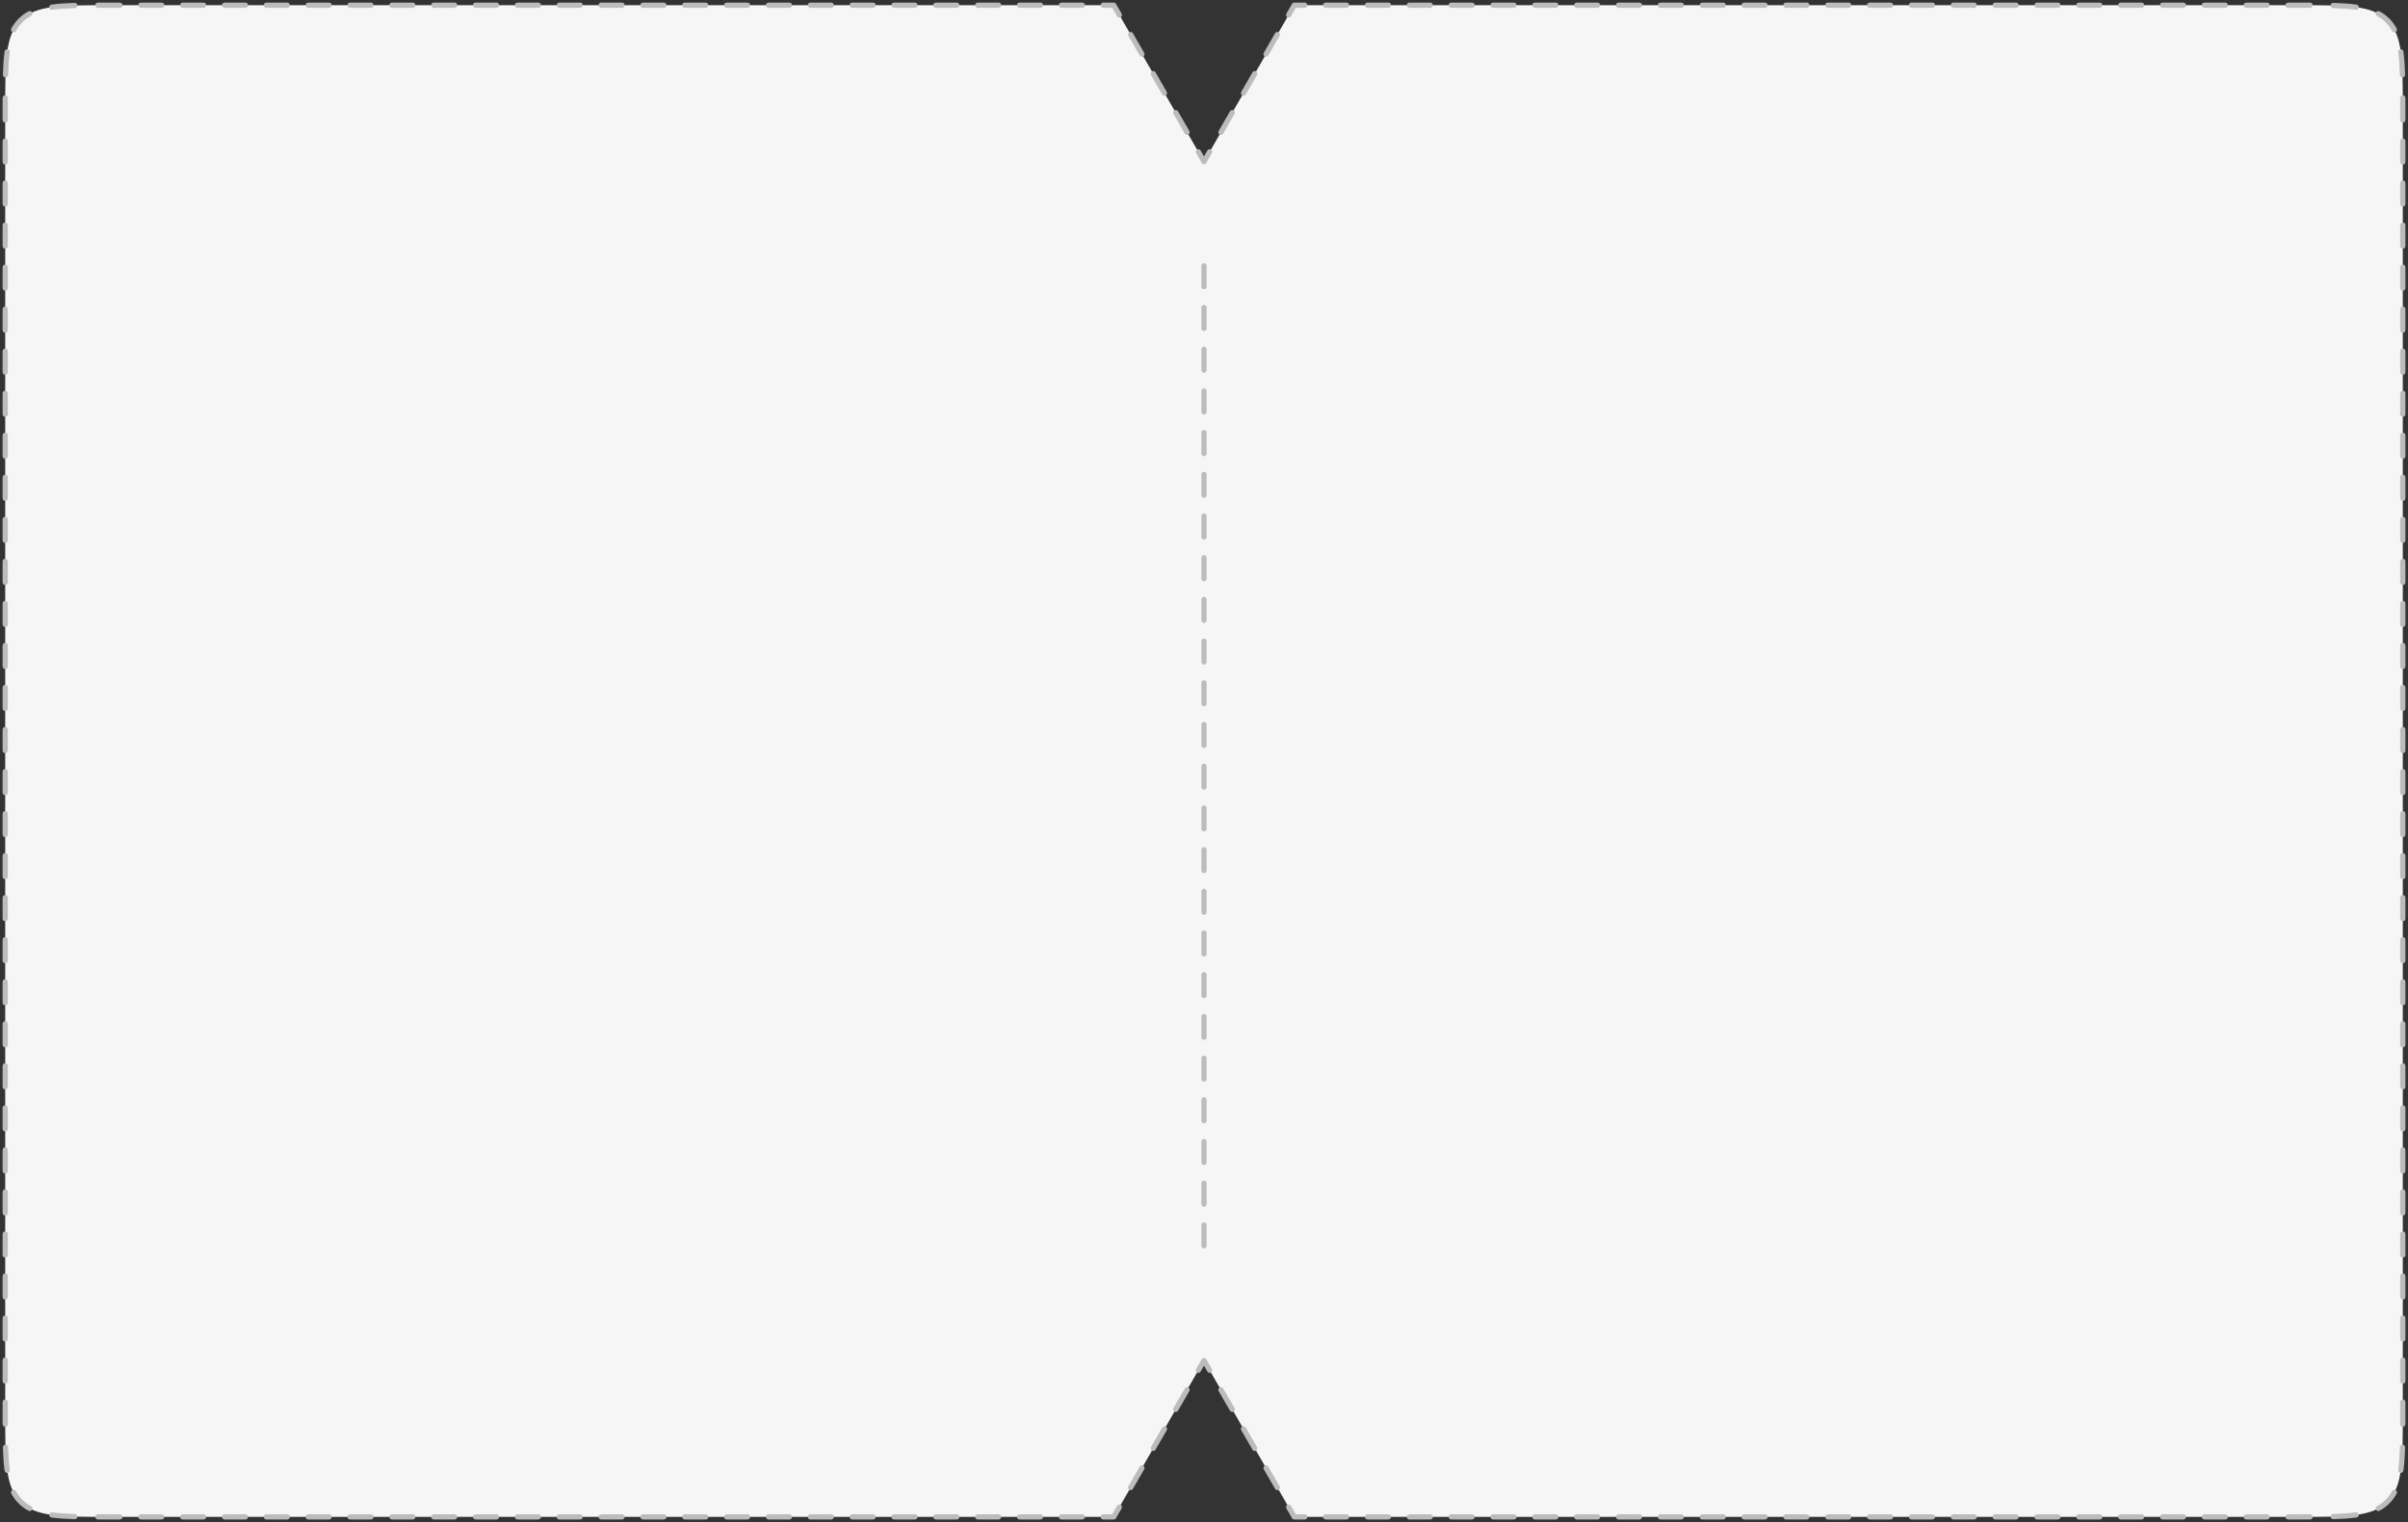<?xml version="1.0" encoding="UTF-8"?> <svg xmlns="http://www.w3.org/2000/svg" width="462" height="292" viewBox="0 0 462 292" fill="none"><rect x="0" y="0" width="462" height="292" fill="#333333" stroke="none"/><path fill-rule="evenodd" clip-rule="evenodd" d="M248.321 1L231 31L213.679 1H21C11.572 1 6.858 1 3.929 3.929C1 6.858 1 11.572 1 21V271C1 280.428 1 285.142 3.929 288.071C6.858 291 11.572 291 21 291H213.679L231 261L248.321 291H441C450.428 291 455.142 291 458.071 288.071C461 285.142 461 280.428 461 271V21C461 11.572 461 6.858 458.071 3.929C455.142 1 450.428 1 441 1H248.321Z" fill="#F6F6F6"></path><path d="M231 31L230.567 31.25C230.656 31.405 230.821 31.5 231 31.5C231.179 31.5 231.344 31.405 231.433 31.25L231 31ZM248.321 1V0.5C248.142 0.5 247.977 0.595 247.887 0.75L248.321 1ZM213.679 1L214.113 0.75C214.023 0.595 213.858 0.5 213.679 0.5V1ZM213.679 291V291.5C213.858 291.5 214.023 291.405 214.113 291.25L213.679 291ZM231 261L231.433 260.75C231.344 260.595 231.179 260.5 231 260.5C230.821 260.5 230.656 260.595 230.567 260.75L231 261ZM248.321 291L247.887 291.25C247.977 291.405 248.142 291.5 248.321 291.5V291ZM230.35 28.875C230.212 28.636 229.907 28.554 229.667 28.692C229.428 28.83 229.346 29.136 229.484 29.375L230.35 28.875ZM227.319 25.625C227.457 25.864 227.763 25.946 228.002 25.808C228.242 25.67 228.323 25.364 228.185 25.125L227.319 25.625ZM226.02 21.375C225.882 21.136 225.576 21.054 225.337 21.192C225.098 21.33 225.016 21.636 225.154 21.875L226.02 21.375ZM222.989 18.125C223.127 18.364 223.433 18.446 223.672 18.308C223.911 18.17 223.993 17.864 223.855 17.625L222.989 18.125ZM221.69 13.875C221.552 13.636 221.246 13.554 221.007 13.692C220.768 13.83 220.686 14.136 220.824 14.375L221.69 13.875ZM218.659 10.625C218.797 10.864 219.103 10.946 219.342 10.808C219.581 10.67 219.663 10.364 219.525 10.125L218.659 10.625ZM217.36 6.375C217.222 6.136 216.916 6.054 216.677 6.192C216.438 6.33 216.356 6.636 216.494 6.875L217.36 6.375ZM214.329 3.125C214.467 3.364 214.773 3.446 215.012 3.308C215.251 3.17 215.333 2.864 215.195 2.625L214.329 3.125ZM211.672 0.5C211.396 0.5 211.172 0.724 211.172 1C211.172 1.276 211.396 1.5 211.672 1.5V0.5ZM207.658 1.5C207.934 1.5 208.158 1.276 208.158 1C208.158 0.724 207.934 0.5 207.658 0.5V1.5ZM203.644 0.5C203.368 0.5 203.144 0.724 203.144 1C203.144 1.276 203.368 1.5 203.644 1.5V0.5ZM199.63 1.5C199.906 1.5 200.13 1.276 200.13 1C200.13 0.724 199.906 0.5 199.63 0.5V1.5ZM195.616 0.5C195.34 0.5 195.116 0.724 195.116 1C195.116 1.276 195.34 1.5 195.616 1.5V0.5ZM191.602 1.5C191.878 1.5 192.102 1.276 192.102 1C192.102 0.724 191.878 0.5 191.602 0.5V1.5ZM187.587 0.5C187.311 0.5 187.087 0.724 187.087 1C187.087 1.276 187.311 1.5 187.587 1.5V0.5ZM183.573 1.5C183.849 1.5 184.073 1.276 184.073 1C184.073 0.724 183.849 0.5 183.573 0.5V1.5ZM179.559 0.5C179.283 0.5 179.059 0.724 179.059 1C179.059 1.276 179.283 1.5 179.559 1.5V0.5ZM175.545 1.5C175.821 1.5 176.045 1.276 176.045 1C176.045 0.724 175.821 0.5 175.545 0.5V1.5ZM171.531 0.5C171.255 0.5 171.031 0.724 171.031 1C171.031 1.276 171.255 1.5 171.531 1.5V0.5ZM167.517 1.5C167.793 1.5 168.017 1.276 168.017 1C168.017 0.724 167.793 0.5 167.517 0.5V1.5ZM163.503 0.5C163.226 0.5 163.003 0.724 163.003 1C163.003 1.276 163.226 1.5 163.503 1.5V0.5ZM159.488 1.5C159.765 1.5 159.988 1.276 159.988 1C159.988 0.724 159.765 0.5 159.488 0.5V1.5ZM155.474 0.5C155.198 0.5 154.974 0.724 154.974 1C154.974 1.276 155.198 1.5 155.474 1.5V0.5ZM151.46 1.5C151.736 1.5 151.96 1.276 151.96 1C151.96 0.724 151.736 0.5 151.46 0.5V1.5ZM147.446 0.5C147.17 0.5 146.946 0.724 146.946 1C146.946 1.276 147.17 1.5 147.446 1.5V0.5ZM143.432 1.5C143.708 1.5 143.932 1.276 143.932 1C143.932 0.724 143.708 0.5 143.432 0.5V1.5ZM139.418 0.5C139.141 0.5 138.918 0.724 138.918 1C138.918 1.276 139.141 1.5 139.418 1.5V0.5ZM135.403 1.5C135.68 1.5 135.903 1.276 135.903 1C135.903 0.724 135.68 0.5 135.403 0.5V1.5ZM131.389 0.5C131.113 0.5 130.889 0.724 130.889 1C130.889 1.276 131.113 1.5 131.389 1.5V0.5ZM127.375 1.5C127.651 1.5 127.875 1.276 127.875 1C127.875 0.724 127.651 0.5 127.375 0.5V1.5ZM123.361 0.5C123.085 0.5 122.861 0.724 122.861 1C122.861 1.276 123.085 1.5 123.361 1.5V0.5ZM119.347 1.5C119.623 1.5 119.847 1.276 119.847 1C119.847 0.724 119.623 0.5 119.347 0.5V1.5ZM115.333 0.5C115.057 0.5 114.833 0.724 114.833 1C114.833 1.276 115.057 1.5 115.333 1.5V0.5ZM111.319 1.5C111.595 1.5 111.819 1.276 111.819 1C111.819 0.724 111.595 0.5 111.319 0.5V1.5ZM107.304 0.5C107.028 0.5 106.804 0.724 106.804 1C106.804 1.276 107.028 1.5 107.304 1.5V0.5ZM103.29 1.5C103.566 1.5 103.79 1.276 103.79 1C103.79 0.724 103.566 0.5 103.29 0.5V1.5ZM99.276 0.5C99 0.5 98.776 0.724 98.776 1C98.776 1.276 99 1.5 99.276 1.5V0.5ZM95.262 1.5C95.538 1.5 95.762 1.276 95.762 1C95.762 0.724 95.538 0.5 95.262 0.5V1.5ZM91.248 0.5C90.972 0.5 90.748 0.724 90.748 1C90.748 1.276 90.972 1.5 91.248 1.5V0.5ZM87.234 1.5C87.51 1.5 87.734 1.276 87.734 1C87.734 0.724 87.51 0.5 87.234 0.5V1.5ZM83.219 0.5C82.943 0.5 82.719 0.724 82.719 1C82.719 1.276 82.943 1.5 83.219 1.5V0.5ZM79.205 1.5C79.481 1.5 79.705 1.276 79.705 1C79.705 0.724 79.481 0.5 79.205 0.5V1.5ZM75.191 0.5C74.915 0.5 74.691 0.724 74.691 1C74.691 1.276 74.915 1.5 75.191 1.5V0.5ZM71.177 1.5C71.453 1.5 71.677 1.276 71.677 1C71.677 0.724 71.453 0.5 71.177 0.5V1.5ZM67.163 0.5C66.887 0.5 66.663 0.724 66.663 1C66.663 1.276 66.887 1.5 67.163 1.5V0.5ZM63.149 1.5C63.425 1.5 63.649 1.276 63.649 1C63.649 0.724 63.425 0.5 63.149 0.5V1.5ZM59.135 0.5C58.858 0.5 58.635 0.724 58.635 1C58.635 1.276 58.858 1.5 59.135 1.5V0.5ZM55.12 1.5C55.397 1.5 55.62 1.276 55.62 1C55.62 0.724 55.397 0.5 55.12 0.5V1.5ZM51.106 0.5C50.83 0.5 50.606 0.724 50.606 1C50.606 1.276 50.83 1.5 51.106 1.5V0.5ZM47.092 1.5C47.368 1.5 47.592 1.276 47.592 1C47.592 0.724 47.368 0.5 47.092 0.5V1.5ZM43.078 0.5C42.802 0.5 42.578 0.724 42.578 1C42.578 1.276 42.802 1.5 43.078 1.5V0.5ZM39.064 1.5C39.34 1.5 39.564 1.276 39.564 1C39.564 0.724 39.34 0.5 39.064 0.5V1.5ZM35.05 0.5C34.773 0.5 34.55 0.724 34.55 1C34.55 1.276 34.773 1.5 35.05 1.5V0.5ZM31.035 1.5C31.311 1.5 31.535 1.276 31.535 1C31.535 0.724 31.311 0.5 31.035 0.5V1.5ZM27.021 0.5C26.745 0.5 26.521 0.724 26.521 1C26.521 1.276 26.745 1.5 27.021 1.5V0.5ZM23.007 1.5C23.283 1.5 23.507 1.276 23.507 1C23.507 0.724 23.283 0.5 23.007 0.5V1.5ZM18.78 0.502C18.504 0.502 18.28 0.727 18.281 1.003C18.282 1.279 18.506 1.502 18.782 1.502L18.78 0.502ZM14.365 1.557C14.641 1.549 14.858 1.318 14.85 1.042C14.842 0.766 14.611 0.549 14.335 0.557L14.365 1.557ZM9.865 0.884C9.591 0.922 9.4 1.174 9.438 1.448C9.476 1.721 9.729 1.912 10.002 1.874L9.865 0.884ZM5.939 3.055C6.182 2.924 6.274 2.621 6.143 2.378C6.012 2.134 5.709 2.043 5.466 2.174L5.939 3.055ZM2.174 5.466C2.043 5.709 2.134 6.012 2.378 6.143C2.621 6.274 2.924 6.182 3.055 5.939L2.174 5.466ZM1.874 10.002C1.912 9.729 1.721 9.476 1.448 9.438C1.174 9.4 0.922 9.591 0.884 9.865L1.874 10.002ZM0.557 14.335C0.549 14.611 0.766 14.842 1.042 14.85C1.318 14.858 1.549 14.641 1.557 14.365L0.557 14.335ZM1.502 18.782C1.502 18.506 1.279 18.282 1.003 18.281C0.727 18.28 0.502 18.504 0.502 18.78L1.502 18.782ZM0.5 23.016C0.5 23.292 0.724 23.516 1 23.516C1.276 23.516 1.5 23.292 1.5 23.016H0.5ZM1.5 27.048C1.5 26.772 1.276 26.548 1 26.548C0.724 26.548 0.5 26.772 0.5 27.048H1.5ZM0.5 31.081C0.5 31.357 0.724 31.581 1 31.581C1.276 31.581 1.5 31.357 1.5 31.081H0.5ZM1.5 35.113C1.5 34.837 1.276 34.613 1 34.613C0.724 34.613 0.5 34.837 0.5 35.113H1.5ZM0.5 39.145C0.5 39.421 0.724 39.645 1 39.645C1.276 39.645 1.5 39.421 1.5 39.145H0.5ZM1.5 43.177C1.5 42.901 1.276 42.677 1 42.677C0.724 42.677 0.5 42.901 0.5 43.177H1.5ZM0.5 47.21C0.5 47.486 0.724 47.71 1 47.71C1.276 47.71 1.5 47.486 1.5 47.21H0.5ZM1.5 51.242C1.5 50.966 1.276 50.742 1 50.742C0.724 50.742 0.5 50.966 0.5 51.242H1.5ZM0.5 55.274C0.5 55.55 0.724 55.774 1 55.774C1.276 55.774 1.5 55.55 1.5 55.274H0.5ZM1.5 59.306C1.5 59.03 1.276 58.806 1 58.806C0.724 58.806 0.5 59.03 0.5 59.306H1.5ZM0.5 63.339C0.5 63.615 0.724 63.839 1 63.839C1.276 63.839 1.5 63.615 1.5 63.339H0.5ZM1.5 67.371C1.5 67.095 1.276 66.871 1 66.871C0.724 66.871 0.5 67.095 0.5 67.371H1.5ZM0.5 71.403C0.5 71.679 0.724 71.903 1 71.903C1.276 71.903 1.5 71.679 1.5 71.403H0.5ZM1.5 75.436C1.5 75.159 1.276 74.936 1 74.936C0.724 74.936 0.5 75.159 0.5 75.436H1.5ZM0.5 79.468C0.5 79.744 0.724 79.968 1 79.968C1.276 79.968 1.5 79.744 1.5 79.468H0.5ZM1.5 83.5C1.5 83.224 1.276 83 1 83C0.724 83 0.5 83.224 0.5 83.5H1.5ZM0.5 87.532C0.5 87.808 0.724 88.032 1 88.032C1.276 88.032 1.5 87.808 1.5 87.532H0.5ZM1.5 91.564C1.5 91.288 1.276 91.064 1 91.064C0.724 91.064 0.5 91.288 0.5 91.564H1.5ZM0.5 95.597C0.5 95.873 0.724 96.097 1 96.097C1.276 96.097 1.5 95.873 1.5 95.597H0.5ZM1.5 99.629C1.5 99.353 1.276 99.129 1 99.129C0.724 99.129 0.5 99.353 0.5 99.629H1.5ZM0.5 103.661C0.5 103.937 0.724 104.161 1 104.161C1.276 104.161 1.5 103.937 1.5 103.661H0.5ZM1.5 107.694C1.5 107.417 1.276 107.194 1 107.194C0.724 107.194 0.5 107.417 0.5 107.694H1.5ZM0.5 111.726C0.5 112.002 0.724 112.226 1 112.226C1.276 112.226 1.5 112.002 1.5 111.726H0.5ZM1.5 115.758C1.5 115.482 1.276 115.258 1 115.258C0.724 115.258 0.5 115.482 0.5 115.758H1.5ZM0.5 119.79C0.5 120.066 0.724 120.29 1 120.29C1.276 120.29 1.5 120.066 1.5 119.79H0.5ZM1.5 123.823C1.5 123.546 1.276 123.323 1 123.323C0.724 123.323 0.5 123.546 0.5 123.823H1.5ZM0.5 127.855C0.5 128.131 0.724 128.355 1 128.355C1.276 128.355 1.5 128.131 1.5 127.855H0.5ZM1.5 131.887C1.5 131.611 1.276 131.387 1 131.387C0.724 131.387 0.5 131.611 0.5 131.887H1.5ZM0.5 135.919C0.5 136.195 0.724 136.419 1 136.419C1.276 136.419 1.5 136.195 1.5 135.919H0.5ZM1.5 139.952C1.5 139.675 1.276 139.452 1 139.452C0.724 139.452 0.5 139.675 0.5 139.952H1.5ZM0.5 143.984C0.5 144.26 0.724 144.484 1 144.484C1.276 144.484 1.5 144.26 1.5 143.984H0.5ZM1.5 148.016C1.5 147.74 1.276 147.516 1 147.516C0.724 147.516 0.5 147.74 0.5 148.016H1.5ZM0.5 152.048C0.5 152.325 0.724 152.548 1 152.548C1.276 152.548 1.5 152.325 1.5 152.048H0.5ZM1.5 156.081C1.5 155.804 1.276 155.581 1 155.581C0.724 155.581 0.5 155.804 0.5 156.081H1.5ZM0.5 160.113C0.5 160.389 0.724 160.613 1 160.613C1.276 160.613 1.5 160.389 1.5 160.113H0.5ZM1.5 164.145C1.5 163.869 1.276 163.645 1 163.645C0.724 163.645 0.5 163.869 0.5 164.145H1.5ZM0.5 168.177C0.5 168.454 0.724 168.677 1 168.677C1.276 168.677 1.5 168.454 1.5 168.177H0.5ZM1.5 172.21C1.5 171.934 1.276 171.71 1 171.71C0.724 171.71 0.5 171.934 0.5 172.21H1.5ZM0.5 176.242C0.5 176.518 0.724 176.742 1 176.742C1.276 176.742 1.5 176.518 1.5 176.242H0.5ZM1.5 180.274C1.5 179.998 1.276 179.774 1 179.774C0.724 179.774 0.5 179.998 0.5 180.274H1.5ZM0.5 184.306C0.5 184.583 0.724 184.806 1 184.806C1.276 184.806 1.5 184.583 1.5 184.306H0.5ZM1.5 188.339C1.5 188.063 1.276 187.839 1 187.839C0.724 187.839 0.5 188.063 0.5 188.339H1.5ZM0.5 192.371C0.5 192.647 0.724 192.871 1 192.871C1.276 192.871 1.5 192.647 1.5 192.371H0.5ZM1.5 196.403C1.5 196.127 1.276 195.903 1 195.903C0.724 195.903 0.5 196.127 0.5 196.403H1.5ZM0.5 200.435C0.5 200.712 0.724 200.935 1 200.935C1.276 200.935 1.5 200.712 1.5 200.435H0.5ZM1.5 204.468C1.5 204.192 1.276 203.968 1 203.968C0.724 203.968 0.5 204.192 0.5 204.468H1.5ZM0.5 208.5C0.5 208.776 0.724 209 1 209C1.276 209 1.5 208.776 1.5 208.5H0.5ZM1.5 212.532C1.5 212.256 1.276 212.032 1 212.032C0.724 212.032 0.5 212.256 0.5 212.532H1.5ZM0.5 216.564C0.5 216.841 0.724 217.064 1 217.064C1.276 217.064 1.5 216.841 1.5 216.564H0.5ZM1.5 220.597C1.5 220.321 1.276 220.097 1 220.097C0.724 220.097 0.5 220.321 0.5 220.597H1.5ZM0.5 224.629C0.5 224.905 0.724 225.129 1 225.129C1.276 225.129 1.5 224.905 1.5 224.629H0.5ZM1.5 228.661C1.5 228.385 1.276 228.161 1 228.161C0.724 228.161 0.5 228.385 0.5 228.661H1.5ZM0.5 232.694C0.5 232.97 0.724 233.194 1 233.194C1.276 233.194 1.5 232.97 1.5 232.694H0.5ZM1.5 236.726C1.5 236.45 1.276 236.226 1 236.226C0.724 236.226 0.5 236.45 0.5 236.726H1.5ZM0.5 240.758C0.5 241.034 0.724 241.258 1 241.258C1.276 241.258 1.5 241.034 1.5 240.758H0.5ZM1.5 244.79C1.5 244.514 1.276 244.29 1 244.29C0.724 244.29 0.5 244.514 0.5 244.79H1.5ZM0.5 248.823C0.5 249.099 0.724 249.323 1 249.323C1.276 249.323 1.5 249.099 1.5 248.823H0.5ZM1.5 252.855C1.5 252.579 1.276 252.355 1 252.355C0.724 252.355 0.5 252.579 0.5 252.855H1.5ZM0.5 256.887C0.5 257.163 0.724 257.387 1 257.387C1.276 257.387 1.5 257.163 1.5 256.887H0.5ZM1.5 260.919C1.5 260.643 1.276 260.419 1 260.419C0.724 260.419 0.5 260.643 0.5 260.919H1.5ZM0.5 264.952C0.5 265.228 0.724 265.452 1 265.452C1.276 265.452 1.5 265.228 1.5 264.952H0.5ZM1.5 268.984C1.5 268.708 1.276 268.484 1 268.484C0.724 268.484 0.5 268.708 0.5 268.984H1.5ZM0.502 273.22C0.502 273.496 0.727 273.72 1.003 273.719C1.279 273.718 1.502 273.494 1.502 273.218L0.502 273.22ZM1.557 277.635C1.549 277.359 1.318 277.142 1.042 277.15C0.766 277.158 0.549 277.389 0.557 277.665L1.557 277.635ZM0.884 282.135C0.922 282.409 1.174 282.6 1.448 282.562C1.721 282.524 1.912 282.271 1.874 281.998L0.884 282.135ZM3.055 286.061C2.924 285.818 2.621 285.726 2.378 285.857C2.134 285.988 2.043 286.291 2.174 286.534L3.055 286.061ZM5.466 289.826C5.709 289.957 6.012 289.866 6.143 289.622C6.274 289.379 6.182 289.076 5.939 288.945L5.466 289.826ZM10.002 290.126C9.729 290.088 9.476 290.279 9.438 290.553C9.4 290.826 9.591 291.078 9.865 291.116L10.002 290.126ZM14.335 291.443C14.611 291.451 14.842 291.234 14.85 290.958C14.858 290.682 14.641 290.451 14.365 290.443L14.335 291.443ZM18.782 290.498C18.506 290.498 18.282 290.721 18.281 290.997C18.28 291.273 18.504 291.498 18.78 291.498L18.782 290.498ZM23.007 291.5C23.283 291.5 23.507 291.276 23.507 291C23.507 290.724 23.283 290.5 23.007 290.5V291.5ZM27.021 290.5C26.745 290.5 26.521 290.724 26.521 291C26.521 291.276 26.745 291.5 27.021 291.5V290.5ZM31.035 291.5C31.311 291.5 31.535 291.276 31.535 291C31.535 290.724 31.311 290.5 31.035 290.5V291.5ZM35.05 290.5C34.773 290.5 34.55 290.724 34.55 291C34.55 291.276 34.773 291.5 35.05 291.5V290.5ZM39.064 291.5C39.34 291.5 39.564 291.276 39.564 291C39.564 290.724 39.34 290.5 39.064 290.5V291.5ZM43.078 290.5C42.802 290.5 42.578 290.724 42.578 291C42.578 291.276 42.802 291.5 43.078 291.5V290.5ZM47.092 291.5C47.368 291.5 47.592 291.276 47.592 291C47.592 290.724 47.368 290.5 47.092 290.5V291.5ZM51.106 290.5C50.83 290.5 50.606 290.724 50.606 291C50.606 291.276 50.83 291.5 51.106 291.5V290.5ZM55.12 291.5C55.397 291.5 55.62 291.276 55.62 291C55.62 290.724 55.397 290.5 55.12 290.5V291.5ZM59.135 290.5C58.858 290.5 58.635 290.724 58.635 291C58.635 291.276 58.858 291.5 59.135 291.5V290.5ZM63.149 291.5C63.425 291.5 63.649 291.276 63.649 291C63.649 290.724 63.425 290.5 63.149 290.5V291.5ZM67.163 290.5C66.887 290.5 66.663 290.724 66.663 291C66.663 291.276 66.887 291.5 67.163 291.5V290.5ZM71.177 291.5C71.453 291.5 71.677 291.276 71.677 291C71.677 290.724 71.453 290.5 71.177 290.5V291.5ZM75.191 290.5C74.915 290.5 74.691 290.724 74.691 291C74.691 291.276 74.915 291.5 75.191 291.5V290.5ZM79.205 291.5C79.481 291.5 79.705 291.276 79.705 291C79.705 290.724 79.481 290.5 79.205 290.5V291.5ZM83.219 290.5C82.943 290.5 82.719 290.724 82.719 291C82.719 291.276 82.943 291.5 83.219 291.5V290.5ZM87.234 291.5C87.51 291.5 87.734 291.276 87.734 291C87.734 290.724 87.51 290.5 87.234 290.5V291.5ZM91.248 290.5C90.972 290.5 90.748 290.724 90.748 291C90.748 291.276 90.972 291.5 91.248 291.5V290.5ZM95.262 291.5C95.538 291.5 95.762 291.276 95.762 291C95.762 290.724 95.538 290.5 95.262 290.5V291.5ZM99.276 290.5C99 290.5 98.776 290.724 98.776 291C98.776 291.276 99 291.5 99.276 291.5V290.5ZM103.29 291.5C103.566 291.5 103.79 291.276 103.79 291C103.79 290.724 103.566 290.5 103.29 290.5V291.5ZM107.304 290.5C107.028 290.5 106.804 290.724 106.804 291C106.804 291.276 107.028 291.5 107.304 291.5V290.5ZM111.318 291.5C111.595 291.5 111.818 291.276 111.818 291C111.818 290.724 111.595 290.5 111.318 290.5V291.5ZM115.333 290.5C115.056 290.5 114.833 290.724 114.833 291C114.833 291.276 115.056 291.5 115.333 291.5V290.5ZM119.347 291.5C119.623 291.5 119.847 291.276 119.847 291C119.847 290.724 119.623 290.5 119.347 290.5V291.5ZM123.361 290.5C123.085 290.5 122.861 290.724 122.861 291C122.861 291.276 123.085 291.5 123.361 291.5V290.5ZM127.375 291.5C127.651 291.5 127.875 291.276 127.875 291C127.875 290.724 127.651 290.5 127.375 290.5V291.5ZM131.389 290.5C131.113 290.5 130.889 290.724 130.889 291C130.889 291.276 131.113 291.5 131.389 291.5V290.5ZM135.403 291.5C135.68 291.5 135.903 291.276 135.903 291C135.903 290.724 135.68 290.5 135.403 290.5V291.5ZM139.418 290.5C139.141 290.5 138.918 290.724 138.918 291C138.918 291.276 139.141 291.5 139.418 291.5V290.5ZM143.432 291.5C143.708 291.5 143.932 291.276 143.932 291C143.932 290.724 143.708 290.5 143.432 290.5V291.5ZM147.446 290.5C147.17 290.5 146.946 290.724 146.946 291C146.946 291.276 147.17 291.5 147.446 291.5V290.5ZM151.46 291.5C151.736 291.5 151.96 291.276 151.96 291C151.96 290.724 151.736 290.5 151.46 290.5V291.5ZM155.474 290.5C155.198 290.5 154.974 290.724 154.974 291C154.974 291.276 155.198 291.5 155.474 291.5V290.5ZM159.488 291.5C159.764 291.5 159.988 291.276 159.988 291C159.988 290.724 159.764 290.5 159.488 290.5V291.5ZM163.502 290.5C163.226 290.5 163.002 290.724 163.002 291C163.002 291.276 163.226 291.5 163.502 291.5V290.5ZM167.517 291.5C167.793 291.5 168.017 291.276 168.017 291C168.017 290.724 167.793 290.5 167.517 290.5V291.5ZM171.531 290.5C171.255 290.5 171.031 290.724 171.031 291C171.031 291.276 171.255 291.5 171.531 291.5V290.5ZM175.545 291.5C175.821 291.5 176.045 291.276 176.045 291C176.045 290.724 175.821 290.5 175.545 290.5V291.5ZM179.559 290.5C179.283 290.5 179.059 290.724 179.059 291C179.059 291.276 179.283 291.5 179.559 291.5V290.5ZM183.573 291.5C183.849 291.5 184.073 291.276 184.073 291C184.073 290.724 183.849 290.5 183.573 290.5V291.5ZM187.587 290.5C187.311 290.5 187.087 290.724 187.087 291C187.087 291.276 187.311 291.5 187.587 291.5V290.5ZM191.602 291.5C191.878 291.5 192.102 291.276 192.102 291C192.102 290.724 191.878 290.5 191.602 290.5V291.5ZM195.616 290.5C195.34 290.5 195.116 290.724 195.116 291C195.116 291.276 195.34 291.5 195.616 291.5V290.5ZM199.63 291.5C199.906 291.5 200.13 291.276 200.13 291C200.13 290.724 199.906 290.5 199.63 290.5V291.5ZM203.644 290.5C203.368 290.5 203.144 290.724 203.144 291C203.144 291.276 203.368 291.5 203.644 291.5V290.5ZM207.658 291.5C207.934 291.5 208.158 291.276 208.158 291C208.158 290.724 207.934 290.5 207.658 290.5V291.5ZM211.672 290.5C211.396 290.5 211.172 290.724 211.172 291C211.172 291.276 211.396 291.5 211.672 291.5V290.5ZM215.195 289.375C215.333 289.136 215.251 288.83 215.012 288.692C214.773 288.554 214.467 288.636 214.329 288.875L215.195 289.375ZM216.494 285.125C216.356 285.364 216.438 285.67 216.677 285.808C216.916 285.946 217.222 285.864 217.36 285.625L216.494 285.125ZM219.525 281.875C219.663 281.636 219.581 281.33 219.342 281.192C219.103 281.054 218.797 281.136 218.659 281.375L219.525 281.875ZM220.824 277.625C220.686 277.864 220.768 278.17 221.007 278.308C221.246 278.446 221.552 278.364 221.69 278.125L220.824 277.625ZM223.855 274.375C223.993 274.136 223.911 273.83 223.672 273.692C223.433 273.554 223.127 273.636 222.989 273.875L223.855 274.375ZM225.154 270.125C225.016 270.364 225.098 270.67 225.337 270.808C225.576 270.946 225.882 270.864 226.02 270.625L225.154 270.125ZM228.185 266.875C228.323 266.636 228.242 266.33 228.002 266.192C227.763 266.054 227.457 266.136 227.319 266.375L228.185 266.875ZM229.484 262.625C229.346 262.864 229.428 263.17 229.667 263.308C229.907 263.446 230.212 263.364 230.35 263.125L229.484 262.625ZM231.65 263.125C231.788 263.364 232.093 263.446 232.333 263.308C232.572 263.17 232.654 262.864 232.516 262.625L231.65 263.125ZM234.681 266.375C234.543 266.136 234.237 266.054 233.998 266.192C233.758 266.33 233.677 266.636 233.815 266.875L234.681 266.375ZM235.98 270.625C236.118 270.864 236.424 270.946 236.663 270.808C236.902 270.67 236.984 270.364 236.846 270.125L235.98 270.625ZM239.011 273.875C238.873 273.636 238.567 273.554 238.328 273.692C238.089 273.83 238.007 274.136 238.145 274.375L239.011 273.875ZM240.31 278.125C240.448 278.364 240.754 278.446 240.993 278.308C241.232 278.17 241.314 277.864 241.176 277.625L240.31 278.125ZM243.341 281.375C243.203 281.136 242.897 281.054 242.658 281.192C242.419 281.33 242.337 281.636 242.475 281.875L243.341 281.375ZM244.64 285.625C244.778 285.864 245.084 285.946 245.323 285.808C245.562 285.67 245.644 285.364 245.506 285.125L244.64 285.625ZM247.671 288.875C247.533 288.636 247.227 288.554 246.988 288.692C246.749 288.83 246.667 289.136 246.805 289.375L247.671 288.875ZM250.328 291.5C250.604 291.5 250.828 291.276 250.828 291C250.828 290.724 250.604 290.5 250.328 290.5V291.5ZM254.342 290.5C254.066 290.5 253.842 290.724 253.842 291C253.842 291.276 254.066 291.5 254.342 291.5V290.5ZM258.356 291.5C258.632 291.5 258.856 291.276 258.856 291C258.856 290.724 258.632 290.5 258.356 290.5V291.5ZM262.37 290.5C262.094 290.5 261.87 290.724 261.87 291C261.87 291.276 262.094 291.5 262.37 291.5V290.5ZM266.384 291.5C266.66 291.5 266.884 291.276 266.884 291C266.884 290.724 266.66 290.5 266.384 290.5V291.5ZM270.398 290.5C270.122 290.5 269.898 290.724 269.898 291C269.898 291.276 270.122 291.5 270.398 291.5V290.5ZM274.413 291.5C274.689 291.5 274.913 291.276 274.913 291C274.913 290.724 274.689 290.5 274.413 290.5V291.5ZM278.427 290.5C278.151 290.5 277.927 290.724 277.927 291C277.927 291.276 278.151 291.5 278.427 291.5V290.5ZM282.441 291.5C282.717 291.5 282.941 291.276 282.941 291C282.941 290.724 282.717 290.5 282.441 290.5V291.5ZM286.455 290.5C286.179 290.5 285.955 290.724 285.955 291C285.955 291.276 286.179 291.5 286.455 291.5V290.5ZM290.469 291.5C290.745 291.5 290.969 291.276 290.969 291C290.969 290.724 290.745 290.5 290.469 290.5V291.5ZM294.483 290.5C294.207 290.5 293.983 290.724 293.983 291C293.983 291.276 294.207 291.5 294.483 291.5V290.5ZM298.497 291.5C298.774 291.5 298.997 291.276 298.997 291C298.997 290.724 298.774 290.5 298.497 290.5V291.5ZM302.512 290.5C302.235 290.5 302.012 290.724 302.012 291C302.012 291.276 302.235 291.5 302.512 291.5V290.5ZM306.526 291.5C306.802 291.5 307.026 291.276 307.026 291C307.026 290.724 306.802 290.5 306.526 290.5V291.5ZM310.54 290.5C310.264 290.5 310.04 290.724 310.04 291C310.04 291.276 310.264 291.5 310.54 291.5V290.5ZM314.554 291.5C314.83 291.5 315.054 291.276 315.054 291C315.054 290.724 314.83 290.5 314.554 290.5V291.5ZM318.568 290.5C318.292 290.5 318.068 290.724 318.068 291C318.068 291.276 318.292 291.5 318.568 291.5V290.5ZM322.582 291.5C322.859 291.5 323.082 291.276 323.082 291C323.082 290.724 322.859 290.5 322.582 290.5V291.5ZM326.597 290.5C326.32 290.5 326.097 290.724 326.097 291C326.097 291.276 326.32 291.5 326.597 291.5V290.5ZM330.611 291.5C330.887 291.5 331.111 291.276 331.111 291C331.111 290.724 330.887 290.5 330.611 290.5V291.5ZM334.625 290.5C334.349 290.5 334.125 290.724 334.125 291C334.125 291.276 334.349 291.5 334.625 291.5V290.5ZM338.639 291.5C338.915 291.5 339.139 291.276 339.139 291C339.139 290.724 338.915 290.5 338.639 290.5V291.5ZM342.653 290.5C342.377 290.5 342.153 290.724 342.153 291C342.153 291.276 342.377 291.5 342.653 291.5V290.5ZM346.667 291.5C346.943 291.5 347.167 291.276 347.167 291C347.167 290.724 346.943 290.5 346.667 290.5V291.5ZM350.681 290.5C350.405 290.5 350.181 290.724 350.181 291C350.181 291.276 350.405 291.5 350.681 291.5V290.5ZM354.696 291.5C354.972 291.5 355.196 291.276 355.196 291C355.196 290.724 354.972 290.5 354.696 290.5V291.5ZM358.71 290.5C358.434 290.5 358.21 290.724 358.21 291C358.21 291.276 358.434 291.5 358.71 291.5V290.5ZM362.724 291.5C363 291.5 363.224 291.276 363.224 291C363.224 290.724 363 290.5 362.724 290.5V291.5ZM366.738 290.5C366.462 290.5 366.238 290.724 366.238 291C366.238 291.276 366.462 291.5 366.738 291.5V290.5ZM370.752 291.5C371.028 291.5 371.252 291.276 371.252 291C371.252 290.724 371.028 290.5 370.752 290.5V291.5ZM374.766 290.5C374.49 290.5 374.266 290.724 374.266 291C374.266 291.276 374.49 291.5 374.766 291.5V290.5ZM378.781 291.5C379.057 291.5 379.281 291.276 379.281 291C379.281 290.724 379.057 290.5 378.781 290.5V291.5ZM382.795 290.5C382.519 290.5 382.295 290.724 382.295 291C382.295 291.276 382.519 291.5 382.795 291.5V290.5ZM386.809 291.5C387.085 291.5 387.309 291.276 387.309 291C387.309 290.724 387.085 290.5 386.809 290.5V291.5ZM390.823 290.5C390.547 290.5 390.323 290.724 390.323 291C390.323 291.276 390.547 291.5 390.823 291.5V290.5ZM394.837 291.5C395.113 291.5 395.337 291.276 395.337 291C395.337 290.724 395.113 290.5 394.837 290.5V291.5ZM398.851 290.5C398.575 290.5 398.351 290.724 398.351 291C398.351 291.276 398.575 291.5 398.851 291.5V290.5ZM402.865 291.5C403.142 291.5 403.365 291.276 403.365 291C403.365 290.724 403.142 290.5 402.865 290.5V291.5ZM406.88 290.5C406.604 290.5 406.38 290.724 406.38 291C406.38 291.276 406.604 291.5 406.88 291.5V290.5ZM410.894 291.5C411.17 291.5 411.394 291.276 411.394 291C411.394 290.724 411.17 290.5 410.894 290.5V291.5ZM414.908 290.5C414.632 290.5 414.408 290.724 414.408 291C414.408 291.276 414.632 291.5 414.908 291.5V290.5ZM418.922 291.5C419.198 291.5 419.422 291.276 419.422 291C419.422 290.724 419.198 290.5 418.922 290.5V291.5ZM422.936 290.5C422.66 290.5 422.436 290.724 422.436 291C422.436 291.276 422.66 291.5 422.936 291.5V290.5ZM426.95 291.5C427.227 291.5 427.45 291.276 427.45 291C427.45 290.724 427.227 290.5 426.95 290.5V291.5ZM430.965 290.5C430.688 290.5 430.465 290.724 430.465 291C430.465 291.276 430.688 291.5 430.965 291.5V290.5ZM434.979 291.5C435.255 291.5 435.479 291.276 435.479 291C435.479 290.724 435.255 290.5 434.979 290.5V291.5ZM438.993 290.5C438.717 290.5 438.493 290.724 438.493 291C438.493 291.276 438.717 291.5 438.993 291.5V290.5ZM443.22 291.498C443.496 291.498 443.72 291.273 443.719 290.997C443.718 290.721 443.494 290.498 443.218 290.498L443.22 291.498ZM447.635 290.443C447.359 290.451 447.142 290.682 447.15 290.958C447.158 291.234 447.389 291.451 447.665 291.443L447.635 290.443ZM452.135 291.116C452.409 291.078 452.6 290.826 452.562 290.553C452.524 290.279 452.271 290.088 451.998 290.126L452.135 291.116ZM456.061 288.945C455.818 289.076 455.726 289.379 455.857 289.622C455.988 289.866 456.291 289.957 456.534 289.826L456.061 288.945ZM459.826 286.534C459.957 286.291 459.866 285.988 459.622 285.857C459.379 285.726 459.076 285.818 458.945 286.061L459.826 286.534ZM460.126 281.998C460.088 282.271 460.279 282.524 460.553 282.562C460.826 282.6 461.078 282.409 461.116 282.135L460.126 281.998ZM461.443 277.665C461.451 277.389 461.234 277.158 460.958 277.15C460.682 277.142 460.451 277.359 460.443 277.635L461.443 277.665ZM460.498 273.218C460.498 273.494 460.721 273.718 460.997 273.719C461.273 273.72 461.498 273.496 461.498 273.22L460.498 273.218ZM461.5 268.984C461.5 268.708 461.276 268.484 461 268.484C460.724 268.484 460.5 268.708 460.5 268.984H461.5ZM460.5 264.952C460.5 265.228 460.724 265.452 461 265.452C461.276 265.452 461.5 265.228 461.5 264.952H460.5ZM461.5 260.919C461.5 260.643 461.276 260.419 461 260.419C460.724 260.419 460.5 260.643 460.5 260.919H461.5ZM460.5 256.887C460.5 257.163 460.724 257.387 461 257.387C461.276 257.387 461.5 257.163 461.5 256.887H460.5ZM461.5 252.855C461.5 252.579 461.276 252.355 461 252.355C460.724 252.355 460.5 252.579 460.5 252.855H461.5ZM460.5 248.823C460.5 249.099 460.724 249.323 461 249.323C461.276 249.323 461.5 249.099 461.5 248.823H460.5ZM461.5 244.79C461.5 244.514 461.276 244.29 461 244.29C460.724 244.29 460.5 244.514 460.5 244.79H461.5ZM460.5 240.758C460.5 241.034 460.724 241.258 461 241.258C461.276 241.258 461.5 241.034 461.5 240.758H460.5ZM461.5 236.726C461.5 236.45 461.276 236.226 461 236.226C460.724 236.226 460.5 236.45 460.5 236.726H461.5ZM460.5 232.694C460.5 232.97 460.724 233.194 461 233.194C461.276 233.194 461.5 232.97 461.5 232.694H460.5ZM461.5 228.661C461.5 228.385 461.276 228.161 461 228.161C460.724 228.161 460.5 228.385 460.5 228.661H461.5ZM460.5 224.629C460.5 224.905 460.724 225.129 461 225.129C461.276 225.129 461.5 224.905 461.5 224.629H460.5ZM461.5 220.597C461.5 220.321 461.276 220.097 461 220.097C460.724 220.097 460.5 220.321 460.5 220.597H461.5ZM460.5 216.565C460.5 216.841 460.724 217.065 461 217.065C461.276 217.065 461.5 216.841 461.5 216.565H460.5ZM461.5 212.532C461.5 212.256 461.276 212.032 461 212.032C460.724 212.032 460.5 212.256 460.5 212.532H461.5ZM460.5 208.5C460.5 208.776 460.724 209 461 209C461.276 209 461.5 208.776 461.5 208.5H460.5ZM461.5 204.468C461.5 204.192 461.276 203.968 461 203.968C460.724 203.968 460.5 204.192 460.5 204.468H461.5ZM460.5 200.435C460.5 200.712 460.724 200.935 461 200.935C461.276 200.935 461.5 200.712 461.5 200.435H460.5ZM461.5 196.403C461.5 196.127 461.276 195.903 461 195.903C460.724 195.903 460.5 196.127 460.5 196.403H461.5ZM460.5 192.371C460.5 192.647 460.724 192.871 461 192.871C461.276 192.871 461.5 192.647 461.5 192.371H460.5ZM461.5 188.339C461.5 188.063 461.276 187.839 461 187.839C460.724 187.839 460.5 188.063 460.5 188.339H461.5ZM460.5 184.306C460.5 184.583 460.724 184.806 461 184.806C461.276 184.806 461.5 184.583 461.5 184.306H460.5ZM461.5 180.274C461.5 179.998 461.276 179.774 461 179.774C460.724 179.774 460.5 179.998 460.5 180.274H461.5ZM460.5 176.242C460.5 176.518 460.724 176.742 461 176.742C461.276 176.742 461.5 176.518 461.5 176.242H460.5ZM461.5 172.21C461.5 171.934 461.276 171.71 461 171.71C460.724 171.71 460.5 171.934 460.5 172.21H461.5ZM460.5 168.177C460.5 168.454 460.724 168.677 461 168.677C461.276 168.677 461.5 168.454 461.5 168.177H460.5ZM461.5 164.145C461.5 163.869 461.276 163.645 461 163.645C460.724 163.645 460.5 163.869 460.5 164.145H461.5ZM460.5 160.113C460.5 160.389 460.724 160.613 461 160.613C461.276 160.613 461.5 160.389 461.5 160.113H460.5ZM461.5 156.081C461.5 155.805 461.276 155.581 461 155.581C460.724 155.581 460.5 155.805 460.5 156.081H461.5ZM460.5 152.048C460.5 152.325 460.724 152.548 461 152.548C461.276 152.548 461.5 152.325 461.5 152.048H460.5ZM461.5 148.016C461.5 147.74 461.276 147.516 461 147.516C460.724 147.516 460.5 147.74 460.5 148.016H461.5ZM460.5 143.984C460.5 144.26 460.724 144.484 461 144.484C461.276 144.484 461.5 144.26 461.5 143.984H460.5ZM461.5 139.952C461.5 139.675 461.276 139.452 461 139.452C460.724 139.452 460.5 139.675 460.5 139.952H461.5ZM460.5 135.919C460.5 136.196 460.724 136.419 461 136.419C461.276 136.419 461.5 136.196 461.5 135.919H460.5ZM461.5 131.887C461.5 131.611 461.276 131.387 461 131.387C460.724 131.387 460.5 131.611 460.5 131.887H461.5ZM460.5 127.855C460.5 128.131 460.724 128.355 461 128.355C461.276 128.355 461.5 128.131 461.5 127.855H460.5ZM461.5 123.823C461.5 123.546 461.276 123.323 461 123.323C460.724 123.323 460.5 123.546 460.5 123.823H461.5ZM460.5 119.79C460.5 120.066 460.724 120.29 461 120.29C461.276 120.29 461.5 120.066 461.5 119.79H460.5ZM461.5 115.758C461.5 115.482 461.276 115.258 461 115.258C460.724 115.258 460.5 115.482 460.5 115.758H461.5ZM460.5 111.726C460.5 112.002 460.724 112.226 461 112.226C461.276 112.226 461.5 112.002 461.5 111.726H460.5ZM461.5 107.694C461.5 107.417 461.276 107.194 461 107.194C460.724 107.194 460.5 107.417 460.5 107.694H461.5ZM460.5 103.661C460.5 103.937 460.724 104.161 461 104.161C461.276 104.161 461.5 103.937 461.5 103.661H460.5ZM461.5 99.629C461.5 99.353 461.276 99.129 461 99.129C460.724 99.129 460.5 99.353 460.5 99.629H461.5ZM460.5 95.597C460.5 95.873 460.724 96.097 461 96.097C461.276 96.097 461.5 95.873 461.5 95.597H460.5ZM461.5 91.564C461.5 91.288 461.276 91.064 461 91.064C460.724 91.064 460.5 91.288 460.5 91.564H461.5ZM460.5 87.532C460.5 87.808 460.724 88.032 461 88.032C461.276 88.032 461.5 87.808 461.5 87.532H460.5ZM461.5 83.5C461.5 83.224 461.276 83 461 83C460.724 83 460.5 83.224 460.5 83.5H461.5ZM460.5 79.468C460.5 79.744 460.724 79.968 461 79.968C461.276 79.968 461.5 79.744 461.5 79.468H460.5ZM461.5 75.436C461.5 75.159 461.276 74.936 461 74.936C460.724 74.936 460.5 75.159 460.5 75.436H461.5ZM460.5 71.403C460.5 71.679 460.724 71.903 461 71.903C461.276 71.903 461.5 71.679 461.5 71.403H460.5ZM461.5 67.371C461.5 67.095 461.276 66.871 461 66.871C460.724 66.871 460.5 67.095 460.5 67.371H461.5ZM460.5 63.339C460.5 63.615 460.724 63.839 461 63.839C461.276 63.839 461.5 63.615 461.5 63.339H460.5ZM461.5 59.306C461.5 59.03 461.276 58.806 461 58.806C460.724 58.806 460.5 59.03 460.5 59.306H461.5ZM460.5 55.274C460.5 55.55 460.724 55.774 461 55.774C461.276 55.774 461.5 55.55 461.5 55.274H460.5ZM461.5 51.242C461.5 50.966 461.276 50.742 461 50.742C460.724 50.742 460.5 50.966 460.5 51.242H461.5ZM460.5 47.21C460.5 47.486 460.724 47.71 461 47.71C461.276 47.71 461.5 47.486 461.5 47.21H460.5ZM461.5 43.178C461.5 42.901 461.276 42.678 461 42.678C460.724 42.678 460.5 42.901 460.5 43.178H461.5ZM460.5 39.145C460.5 39.421 460.724 39.645 461 39.645C461.276 39.645 461.5 39.421 461.5 39.145H460.5ZM461.5 35.113C461.5 34.837 461.276 34.613 461 34.613C460.724 34.613 460.5 34.837 460.5 35.113H461.5ZM460.5 31.081C460.5 31.357 460.724 31.581 461 31.581C461.276 31.581 461.5 31.357 461.5 31.081H460.5ZM461.5 27.048C461.5 26.772 461.276 26.548 461 26.548C460.724 26.548 460.5 26.772 460.5 27.048H461.5ZM460.5 23.016C460.5 23.292 460.724 23.516 461 23.516C461.276 23.516 461.5 23.292 461.5 23.016H460.5ZM461.498 18.78C461.498 18.504 461.273 18.28 460.997 18.281C460.721 18.282 460.498 18.506 460.498 18.782L461.498 18.78ZM460.443 14.365C460.451 14.641 460.682 14.858 460.958 14.85C461.234 14.842 461.451 14.611 461.443 14.335L460.443 14.365ZM461.116 9.865C461.078 9.591 460.826 9.4 460.553 9.438C460.279 9.476 460.088 9.729 460.126 10.002L461.116 9.865ZM458.945 5.939C459.076 6.182 459.379 6.274 459.622 6.143C459.866 6.012 459.957 5.709 459.826 5.466L458.945 5.939ZM456.534 2.174C456.291 2.043 455.988 2.134 455.857 2.378C455.726 2.621 455.818 2.924 456.061 3.055L456.534 2.174ZM451.998 1.874C452.271 1.912 452.524 1.721 452.562 1.448C452.6 1.174 452.409 0.922 452.135 0.884L451.998 1.874ZM447.665 0.557C447.389 0.549 447.158 0.766 447.15 1.042C447.142 1.318 447.359 1.549 447.635 1.557L447.665 0.557ZM443.218 1.502C443.494 1.502 443.718 1.279 443.719 1.003C443.72 0.727 443.496 0.502 443.22 0.502L443.218 1.502ZM438.993 0.5C438.717 0.5 438.493 0.724 438.493 1C438.493 1.276 438.717 1.5 438.993 1.5V0.5ZM434.979 1.5C435.255 1.5 435.479 1.276 435.479 1C435.479 0.724 435.255 0.5 434.979 0.5V1.5ZM430.965 0.5C430.688 0.5 430.465 0.724 430.465 1C430.465 1.276 430.688 1.5 430.965 1.5V0.5ZM426.95 1.5C427.227 1.5 427.45 1.276 427.45 1C427.45 0.724 427.227 0.5 426.95 0.5V1.5ZM422.936 0.5C422.66 0.5 422.436 0.724 422.436 1C422.436 1.276 422.66 1.5 422.936 1.5V0.5ZM418.922 1.5C419.198 1.5 419.422 1.276 419.422 1C419.422 0.724 419.198 0.5 418.922 0.5V1.5ZM414.908 0.5C414.632 0.5 414.408 0.724 414.408 1C414.408 1.276 414.632 1.5 414.908 1.5V0.5ZM410.894 1.5C411.17 1.5 411.394 1.276 411.394 1C411.394 0.724 411.17 0.5 410.894 0.5V1.5ZM406.88 0.5C406.604 0.5 406.38 0.724 406.38 1C406.38 1.276 406.604 1.5 406.88 1.5V0.5ZM402.866 1.5C403.142 1.5 403.366 1.276 403.366 1C403.366 0.724 403.142 0.5 402.866 0.5V1.5ZM398.851 0.5C398.575 0.5 398.351 0.724 398.351 1C398.351 1.276 398.575 1.5 398.851 1.5V0.5ZM394.837 1.5C395.113 1.5 395.337 1.276 395.337 1C395.337 0.724 395.113 0.5 394.837 0.5V1.5ZM390.823 0.5C390.547 0.5 390.323 0.724 390.323 1C390.323 1.276 390.547 1.5 390.823 1.5V0.5ZM386.809 1.5C387.085 1.5 387.309 1.276 387.309 1C387.309 0.724 387.085 0.5 386.809 0.5V1.5ZM382.795 0.5C382.519 0.5 382.295 0.724 382.295 1C382.295 1.276 382.519 1.5 382.795 1.5V0.5ZM378.781 1.5C379.057 1.5 379.281 1.276 379.281 1C379.281 0.724 379.057 0.5 378.781 0.5V1.5ZM374.766 0.5C374.49 0.5 374.266 0.724 374.266 1C374.266 1.276 374.49 1.5 374.766 1.5V0.5ZM370.752 1.5C371.028 1.5 371.252 1.276 371.252 1C371.252 0.724 371.028 0.5 370.752 0.5V1.5ZM366.738 0.5C366.462 0.5 366.238 0.724 366.238 1C366.238 1.276 366.462 1.5 366.738 1.5V0.5ZM362.724 1.5C363 1.5 363.224 1.276 363.224 1C363.224 0.724 363 0.5 362.724 0.5V1.5ZM358.71 0.5C358.434 0.5 358.21 0.724 358.21 1C358.21 1.276 358.434 1.5 358.71 1.5V0.5ZM354.696 1.5C354.972 1.5 355.196 1.276 355.196 1C355.196 0.724 354.972 0.5 354.696 0.5V1.5ZM350.682 0.5C350.405 0.5 350.182 0.724 350.182 1C350.182 1.276 350.405 1.5 350.682 1.5V0.5ZM346.667 1.5C346.944 1.5 347.167 1.276 347.167 1C347.167 0.724 346.944 0.5 346.667 0.5V1.5ZM342.653 0.5C342.377 0.5 342.153 0.724 342.153 1C342.153 1.276 342.377 1.5 342.653 1.5V0.5ZM338.639 1.5C338.915 1.5 339.139 1.276 339.139 1C339.139 0.724 338.915 0.5 338.639 0.5V1.5ZM334.625 0.5C334.349 0.5 334.125 0.724 334.125 1C334.125 1.276 334.349 1.5 334.625 1.5V0.5ZM330.611 1.5C330.887 1.5 331.111 1.276 331.111 1C331.111 0.724 330.887 0.5 330.611 0.5V1.5ZM326.597 0.5C326.32 0.5 326.097 0.724 326.097 1C326.097 1.276 326.32 1.5 326.597 1.5V0.5ZM322.582 1.5C322.859 1.5 323.082 1.276 323.082 1C323.082 0.724 322.859 0.5 322.582 0.5V1.5ZM318.568 0.5C318.292 0.5 318.068 0.724 318.068 1C318.068 1.276 318.292 1.5 318.568 1.5V0.5ZM314.554 1.5C314.83 1.5 315.054 1.276 315.054 1C315.054 0.724 314.83 0.5 314.554 0.5V1.5ZM310.54 0.5C310.264 0.5 310.04 0.724 310.04 1C310.04 1.276 310.264 1.5 310.54 1.5V0.5ZM306.526 1.5C306.802 1.5 307.026 1.276 307.026 1C307.026 0.724 306.802 0.5 306.526 0.5V1.5ZM302.512 0.5C302.236 0.5 302.012 0.724 302.012 1C302.012 1.276 302.236 1.5 302.512 1.5V0.5ZM298.497 1.5C298.774 1.5 298.997 1.276 298.997 1C298.997 0.724 298.774 0.5 298.497 0.5V1.5ZM294.483 0.5C294.207 0.5 293.983 0.724 293.983 1C293.983 1.276 294.207 1.5 294.483 1.5V0.5ZM290.469 1.5C290.745 1.5 290.969 1.276 290.969 1C290.969 0.724 290.745 0.5 290.469 0.5V1.5ZM286.455 0.5C286.179 0.5 285.955 0.724 285.955 1C285.955 1.276 286.179 1.5 286.455 1.5V0.5ZM282.441 1.5C282.717 1.5 282.941 1.276 282.941 1C282.941 0.724 282.717 0.5 282.441 0.5V1.5ZM278.427 0.5C278.151 0.5 277.927 0.724 277.927 1C277.927 1.276 278.151 1.5 278.427 1.5V0.5ZM274.413 1.5C274.689 1.5 274.913 1.276 274.913 1C274.913 0.724 274.689 0.5 274.413 0.5V1.5ZM270.398 0.5C270.122 0.5 269.898 0.724 269.898 1C269.898 1.276 270.122 1.5 270.398 1.5V0.5ZM266.384 1.5C266.66 1.5 266.884 1.276 266.884 1C266.884 0.724 266.66 0.5 266.384 0.5V1.5ZM262.37 0.5C262.094 0.5 261.87 0.724 261.87 1C261.87 1.276 262.094 1.5 262.37 1.5V0.5ZM258.356 1.5C258.632 1.5 258.856 1.276 258.856 1C258.856 0.724 258.632 0.5 258.356 0.5V1.5ZM254.342 0.5C254.066 0.5 253.842 0.724 253.842 1C253.842 1.276 254.066 1.5 254.342 1.5V0.5ZM250.328 1.5C250.604 1.5 250.828 1.276 250.828 1C250.828 0.724 250.604 0.5 250.328 0.5V1.5ZM246.805 2.625C246.667 2.864 246.749 3.17 246.988 3.308C247.227 3.446 247.533 3.364 247.671 3.125L246.805 2.625ZM245.506 6.875C245.644 6.636 245.562 6.33 245.323 6.192C245.084 6.054 244.778 6.136 244.64 6.375L245.506 6.875ZM242.475 10.125C242.337 10.364 242.419 10.67 242.658 10.808C242.897 10.946 243.203 10.864 243.341 10.625L242.475 10.125ZM241.176 14.375C241.314 14.136 241.232 13.83 240.993 13.692C240.754 13.554 240.448 13.636 240.31 13.875L241.176 14.375ZM238.145 17.625C238.007 17.864 238.089 18.17 238.328 18.308C238.567 18.446 238.873 18.364 239.011 18.125L238.145 17.625ZM236.846 21.875C236.984 21.636 236.902 21.33 236.663 21.192C236.424 21.054 236.118 21.136 235.98 21.375L236.846 21.875ZM233.815 25.125C233.677 25.364 233.758 25.67 233.998 25.808C234.237 25.946 234.543 25.864 234.681 25.625L233.815 25.125ZM232.516 29.375C232.654 29.136 232.572 28.83 232.333 28.692C232.093 28.554 231.788 28.636 231.65 28.875L232.516 29.375ZM231.433 30.75L230.35 28.875L229.484 29.375L230.567 31.25L231.433 30.75ZM228.185 25.125L226.02 21.375L225.154 21.875L227.319 25.625L228.185 25.125ZM223.855 17.625L221.69 13.875L220.824 14.375L222.989 18.125L223.855 17.625ZM219.525 10.125L217.36 6.375L216.494 6.875L218.659 10.625L219.525 10.125ZM215.195 2.625L214.113 0.75L213.246 1.25L214.329 3.125L215.195 2.625ZM213.679 0.5H211.672V1.5H213.679V0.5ZM207.658 0.5H203.644V1.5H207.658V0.5ZM199.63 0.5H195.616V1.5H199.63V0.5ZM191.602 0.5H187.587V1.5H191.602V0.5ZM183.573 0.5H179.559V1.5H183.573V0.5ZM175.545 0.5H171.531V1.5H175.545V0.5ZM167.517 0.5H163.503V1.5H167.517V0.5ZM159.488 0.5H155.474V1.5H159.488V0.5ZM151.46 0.5H147.446V1.5H151.46V0.5ZM143.432 0.5H139.418V1.5H143.432V0.5ZM135.403 0.5H131.389V1.5H135.403V0.5ZM127.375 0.5H123.361V1.5H127.375V0.5ZM119.347 0.5H115.333V1.5H119.347V0.5ZM111.319 0.5H107.304V1.5H111.319V0.5ZM103.29 0.5H99.276V1.5H103.29V0.5ZM95.262 0.5H91.248V1.5H95.262V0.5ZM87.234 0.5H83.219V1.5H87.234V0.5ZM79.205 0.5H75.191V1.5H79.205V0.5ZM71.177 0.5H67.163V1.5H71.177V0.5ZM63.149 0.5H59.135V1.5H63.149V0.5ZM55.12 0.5H51.106V1.5H55.12V0.5ZM47.092 0.5H43.078V1.5H47.092V0.5ZM39.064 0.5H35.05V1.5H39.064V0.5ZM31.035 0.5H27.021V1.5H31.035V0.5ZM23.007 0.5H21V1.5H23.007V0.5ZM21 0.5C20.23 0.5 19.49 0.5 18.78 0.502L18.782 1.502C19.491 1.5 20.229 1.5 21 1.5V0.5ZM14.335 0.557C12.648 0.608 11.169 0.703 9.865 0.884L10.002 1.874C11.255 1.701 12.695 1.607 14.365 1.557L14.335 0.557ZM5.466 2.174C4.763 2.551 4.138 3.013 3.575 3.575L4.282 4.282C4.775 3.79 5.321 3.387 5.939 3.055L5.466 2.174ZM3.575 3.575C3.013 4.138 2.551 4.763 2.174 5.466L3.055 5.939C3.387 5.321 3.79 4.775 4.282 4.282L3.575 3.575ZM0.884 9.865C0.703 11.169 0.608 12.648 0.557 14.335L1.557 14.365C1.607 12.695 1.701 11.255 1.874 10.002L0.884 9.865ZM0.502 18.78C0.5 19.49 0.5 20.23 0.5 21H1.5C1.5 20.229 1.5 19.491 1.502 18.782L0.502 18.78ZM0.5 21V23.016H1.5V21H0.5ZM0.5 27.048V31.081H1.5V27.048H0.5ZM0.5 35.113V39.145H1.5V35.113H0.5ZM0.5 43.177V47.21H1.5V43.177H0.5ZM0.5 51.242V55.274H1.5V51.242H0.5ZM0.5 59.306V63.339H1.5V59.306H0.5ZM0.5 67.371V71.403H1.5V67.371H0.5ZM0.5 75.436V79.468H1.5V75.436H0.5ZM0.5 83.5V87.532H1.5V83.5H0.5ZM0.5 91.564V95.597H1.5V91.564H0.5ZM0.5 99.629V103.661H1.5V99.629H0.5ZM0.5 107.694V111.726H1.5V107.694H0.5ZM0.5 115.758V119.79H1.5V115.758H0.5ZM0.5 123.823V127.855H1.5V123.823H0.5ZM0.5 131.887V135.919H1.5V131.887H0.5ZM0.5 139.952V143.984H1.5V139.952H0.5ZM0.5 148.016V152.048H1.5V148.016H0.5ZM0.5 156.081V160.113H1.5V156.081H0.5ZM0.5 164.145V168.177H1.5V164.145H0.5ZM0.5 172.21V176.242H1.5V172.21H0.5ZM0.5 180.274V184.306H1.5V180.274H0.5ZM0.5 188.339V192.371H1.5V188.339H0.5ZM0.5 196.403V200.435H1.5V196.403H0.5ZM0.5 204.468V208.5H1.5V204.468H0.5ZM0.5 212.532V216.564H1.5V212.532H0.5ZM0.5 220.597V224.629H1.5V220.597H0.5ZM0.5 228.661V232.694H1.5V228.661H0.5ZM0.5 236.726V240.758H1.5V236.726H0.5ZM0.5 244.79V248.823H1.5V244.79H0.5ZM0.5 252.855V256.887H1.5V252.855H0.5ZM0.5 260.919V264.952H1.5V260.919H0.5ZM0.5 268.984V271H1.5V268.984H0.5ZM0.5 271C0.5 271.771 0.5 272.51 0.502 273.22L1.502 273.218C1.5 272.509 1.5 271.771 1.5 271H0.5ZM0.557 277.665C0.608 279.352 0.703 280.831 0.884 282.135L1.874 281.998C1.701 280.745 1.607 279.305 1.557 277.635L0.557 277.665ZM2.174 286.534C2.551 287.237 3.013 287.862 3.575 288.425L4.282 287.718C3.79 287.225 3.387 286.679 3.055 286.061L2.174 286.534ZM3.575 288.425C4.138 288.987 4.763 289.449 5.466 289.826L5.939 288.945C5.321 288.613 4.775 288.21 4.282 287.718L3.575 288.425ZM9.865 291.116C11.169 291.297 12.648 291.392 14.335 291.443L14.365 290.443C12.695 290.393 11.255 290.299 10.002 290.126L9.865 291.116ZM18.78 291.498C19.49 291.5 20.23 291.5 21 291.5V290.5C20.229 290.5 19.491 290.5 18.782 290.498L18.78 291.498ZM21 291.5H23.007V290.5H21V291.5ZM27.021 291.5H31.035V290.5H27.021V291.5ZM35.05 291.5H39.064V290.5H35.05V291.5ZM43.078 291.5H47.092V290.5H43.078V291.5ZM51.106 291.5H55.12V290.5H51.106V291.5ZM59.135 291.5H63.149V290.5H59.135V291.5ZM67.163 291.5H71.177V290.5H67.163V291.5ZM75.191 291.5H79.205V290.5H75.191V291.5ZM83.219 291.5H87.234V290.5H83.219V291.5ZM91.248 291.5H95.262V290.5H91.248V291.5ZM99.276 291.5H103.29V290.5H99.276V291.5ZM107.304 291.5H111.318V290.5H107.304V291.5ZM115.333 291.5H119.347V290.5H115.333V291.5ZM123.361 291.5H127.375V290.5H123.361V291.5ZM131.389 291.5H135.403V290.5H131.389V291.5ZM139.418 291.5H143.432V290.5H139.418V291.5ZM147.446 291.5H151.46V290.5H147.446V291.5ZM155.474 291.5H159.488V290.5H155.474V291.5ZM163.502 291.5H167.517V290.5H163.502V291.5ZM171.531 291.5H175.545V290.5H171.531V291.5ZM179.559 291.5H183.573V290.5H179.559V291.5ZM187.587 291.5H191.602V290.5H187.587V291.5ZM195.616 291.5H199.63V290.5H195.616V291.5ZM203.644 291.5H207.658V290.5H203.644V291.5ZM211.672 291.5H213.679V290.5H211.672V291.5ZM214.113 291.25L215.195 289.375L214.329 288.875L213.246 290.75L214.113 291.25ZM217.36 285.625L219.525 281.875L218.659 281.375L216.494 285.125L217.36 285.625ZM221.69 278.125L223.855 274.375L222.989 273.875L220.824 277.625L221.69 278.125ZM226.02 270.625L228.185 266.875L227.319 266.375L225.154 270.125L226.02 270.625ZM230.35 263.125L231.433 261.25L230.567 260.75L229.484 262.625L230.35 263.125ZM230.567 261.25L231.65 263.125L232.516 262.625L231.433 260.75L230.567 261.25ZM233.815 266.875L235.98 270.625L236.846 270.125L234.681 266.375L233.815 266.875ZM238.145 274.375L240.31 278.125L241.176 277.625L239.011 273.875L238.145 274.375ZM242.475 281.875L244.64 285.625L245.506 285.125L243.341 281.375L242.475 281.875ZM246.805 289.375L247.887 291.25L248.754 290.75L247.671 288.875L246.805 289.375ZM248.321 291.5H250.328V290.5H248.321V291.5ZM254.342 291.5H258.356V290.5H254.342V291.5ZM262.37 291.5H266.384V290.5H262.37V291.5ZM270.398 291.5H274.413V290.5H270.398V291.5ZM278.427 291.5H282.441V290.5H278.427V291.5ZM286.455 291.5H290.469V290.5H286.455V291.5ZM294.483 291.5H298.497V290.5H294.483V291.5ZM302.512 291.5H306.526V290.5H302.512V291.5ZM310.54 291.5H314.554V290.5H310.54V291.5ZM318.568 291.5H322.582V290.5H318.568V291.5ZM326.597 291.5H330.611V290.5H326.597V291.5ZM334.625 291.5H338.639V290.5H334.625V291.5ZM342.653 291.5H346.667V290.5H342.653V291.5ZM350.681 291.5H354.696V290.5H350.681V291.5ZM358.71 291.5H362.724V290.5H358.71V291.5ZM366.738 291.5H370.752V290.5H366.738V291.5ZM374.766 291.5H378.781V290.5H374.766V291.5ZM382.795 291.5H386.809V290.5H382.795V291.5ZM390.823 291.5H394.837V290.5H390.823V291.5ZM398.851 291.5H402.865V290.5H398.851V291.5ZM406.88 291.5H410.894V290.5H406.88V291.5ZM414.908 291.5H418.922V290.5H414.908V291.5ZM422.936 291.5H426.95V290.5H422.936V291.5ZM430.965 291.5H434.979V290.5H430.965V291.5ZM438.993 291.5H441V290.5H438.993V291.5ZM441 291.5C441.771 291.5 442.51 291.5 443.22 291.498L443.218 290.498C442.509 290.5 441.771 290.5 441 290.5V291.5ZM447.665 291.443C449.352 291.392 450.831 291.297 452.135 291.116L451.998 290.126C450.745 290.299 449.305 290.393 447.635 290.443L447.665 291.443ZM456.534 289.826C457.237 289.449 457.862 288.987 458.425 288.425L457.718 287.718C457.225 288.21 456.679 288.613 456.061 288.945L456.534 289.826ZM458.425 288.425C458.987 287.862 459.449 287.237 459.826 286.534L458.945 286.061C458.613 286.679 458.21 287.225 457.718 287.718L458.425 288.425ZM461.116 282.135C461.297 280.831 461.392 279.352 461.443 277.665L460.443 277.635C460.393 279.305 460.299 280.745 460.126 281.998L461.116 282.135ZM461.498 273.22C461.5 272.51 461.5 271.771 461.5 271H460.5C460.5 271.771 460.5 272.509 460.498 273.218L461.498 273.22ZM461.5 271V268.984H460.5V271H461.5ZM461.5 264.952V260.919H460.5V264.952H461.5ZM461.5 256.887V252.855H460.5V256.887H461.5ZM461.5 248.823V244.79H460.5V248.823H461.5ZM461.5 240.758V236.726H460.5V240.758H461.5ZM461.5 232.694V228.661H460.5V232.694H461.5ZM461.5 224.629V220.597H460.5V224.629H461.5ZM461.5 216.565V212.532H460.5V216.565H461.5ZM461.5 208.5V204.468H460.5V208.5H461.5ZM461.5 200.435V196.403H460.5V200.435H461.5ZM461.5 192.371V188.339H460.5V192.371H461.5ZM461.5 184.306V180.274H460.5V184.306H461.5ZM461.5 176.242V172.21H460.5V176.242H461.5ZM461.5 168.177V164.145H460.5V168.177H461.5ZM461.5 160.113V156.081H460.5V160.113H461.5ZM461.5 152.048V148.016H460.5V152.048H461.5ZM461.5 143.984V139.952H460.5V143.984H461.5ZM461.5 135.919V131.887H460.5V135.919H461.5ZM461.5 127.855V123.823H460.5V127.855H461.5ZM461.5 119.79V115.758H460.5V119.79H461.5ZM461.5 111.726V107.694H460.5V111.726H461.5ZM461.5 103.661V99.629H460.5V103.661H461.5ZM461.5 95.597V91.564H460.5V95.597H461.5ZM461.5 87.532V83.5H460.5V87.532H461.5ZM461.5 79.468V75.436H460.5V79.468H461.5ZM461.5 71.403V67.371H460.5V71.403H461.5ZM461.5 63.339V59.306H460.5V63.339H461.5ZM461.5 55.274V51.242H460.5V55.274H461.5ZM461.5 47.21V43.178H460.5V47.21H461.5ZM461.5 39.145V35.113H460.5V39.145H461.5ZM461.5 31.081V27.048H460.5V31.081H461.5ZM461.5 23.016V21H460.5V23.016H461.5ZM461.5 21C461.5 20.23 461.5 19.49 461.498 18.78L460.498 18.782C460.5 19.491 460.5 20.229 460.5 21H461.5ZM461.443 14.335C461.392 12.648 461.297 11.169 461.116 9.865L460.126 10.002C460.299 11.255 460.393 12.695 460.443 14.365L461.443 14.335ZM459.826 5.466C459.449 4.763 458.987 4.138 458.425 3.575L457.718 4.282C458.21 4.775 458.613 5.321 458.945 5.939L459.826 5.466ZM458.425 3.575C457.862 3.013 457.237 2.551 456.534 2.174L456.061 3.055C456.679 3.387 457.225 3.79 457.718 4.282L458.425 3.575ZM452.135 0.884C450.831 0.703 449.352 0.608 447.665 0.557L447.635 1.557C449.305 1.607 450.745 1.701 451.998 1.874L452.135 0.884ZM443.22 0.502C442.51 0.5 441.771 0.5 441 0.5V1.5C441.771 1.5 442.509 1.5 443.218 1.502L443.22 0.502ZM441 0.5H438.993V1.5H441V0.5ZM434.979 0.5H430.965V1.5H434.979V0.5ZM426.95 0.5H422.936V1.5H426.95V0.5ZM418.922 0.5H414.908V1.5H418.922V0.5ZM410.894 0.5H406.88V1.5H410.894V0.5ZM402.866 0.5H398.851V1.5H402.866V0.5ZM394.837 0.5H390.823V1.5H394.837V0.5ZM386.809 0.5H382.795V1.5H386.809V0.5ZM378.781 0.5H374.766V1.5H378.781V0.5ZM370.752 0.5H366.738V1.5H370.752V0.5ZM362.724 0.5H358.71V1.5H362.724V0.5ZM354.696 0.5H350.682V1.5H354.696V0.5ZM346.667 0.5H342.653V1.5H346.667V0.5ZM338.639 0.5H334.625V1.5H338.639V0.5ZM330.611 0.5H326.597V1.5H330.611V0.5ZM322.582 0.5H318.568V1.5H322.582V0.5ZM314.554 0.5H310.54V1.5H314.554V0.5ZM306.526 0.5H302.512V1.5H306.526V0.5ZM298.497 0.5H294.483V1.5H298.497V0.5ZM290.469 0.5H286.455V1.5H290.469V0.5ZM282.441 0.5H278.427V1.5H282.441V0.5ZM274.413 0.5H270.398V1.5H274.413V0.5ZM266.384 0.5H262.37V1.5H266.384V0.5ZM258.356 0.5H254.342V1.5H258.356V0.5ZM250.328 0.5H248.321V1.5H250.328V0.5ZM247.887 0.75L246.805 2.625L247.671 3.125L248.754 1.25L247.887 0.75ZM244.64 6.375L242.475 10.125L243.341 10.625L245.506 6.875L244.64 6.375ZM240.31 13.875L238.145 17.625L239.011 18.125L241.176 14.375L240.31 13.875ZM235.98 21.375L233.815 25.125L234.681 25.625L236.846 21.875L235.98 21.375ZM231.65 28.875L230.567 30.75L231.433 31.25L232.516 29.375L231.65 28.875Z" fill="#BCBCBC"></path><path d="M231 51V241" stroke="#BCBCBC" stroke-linecap="round" stroke-linejoin="round" stroke-dasharray="4 4"></path></svg> 
